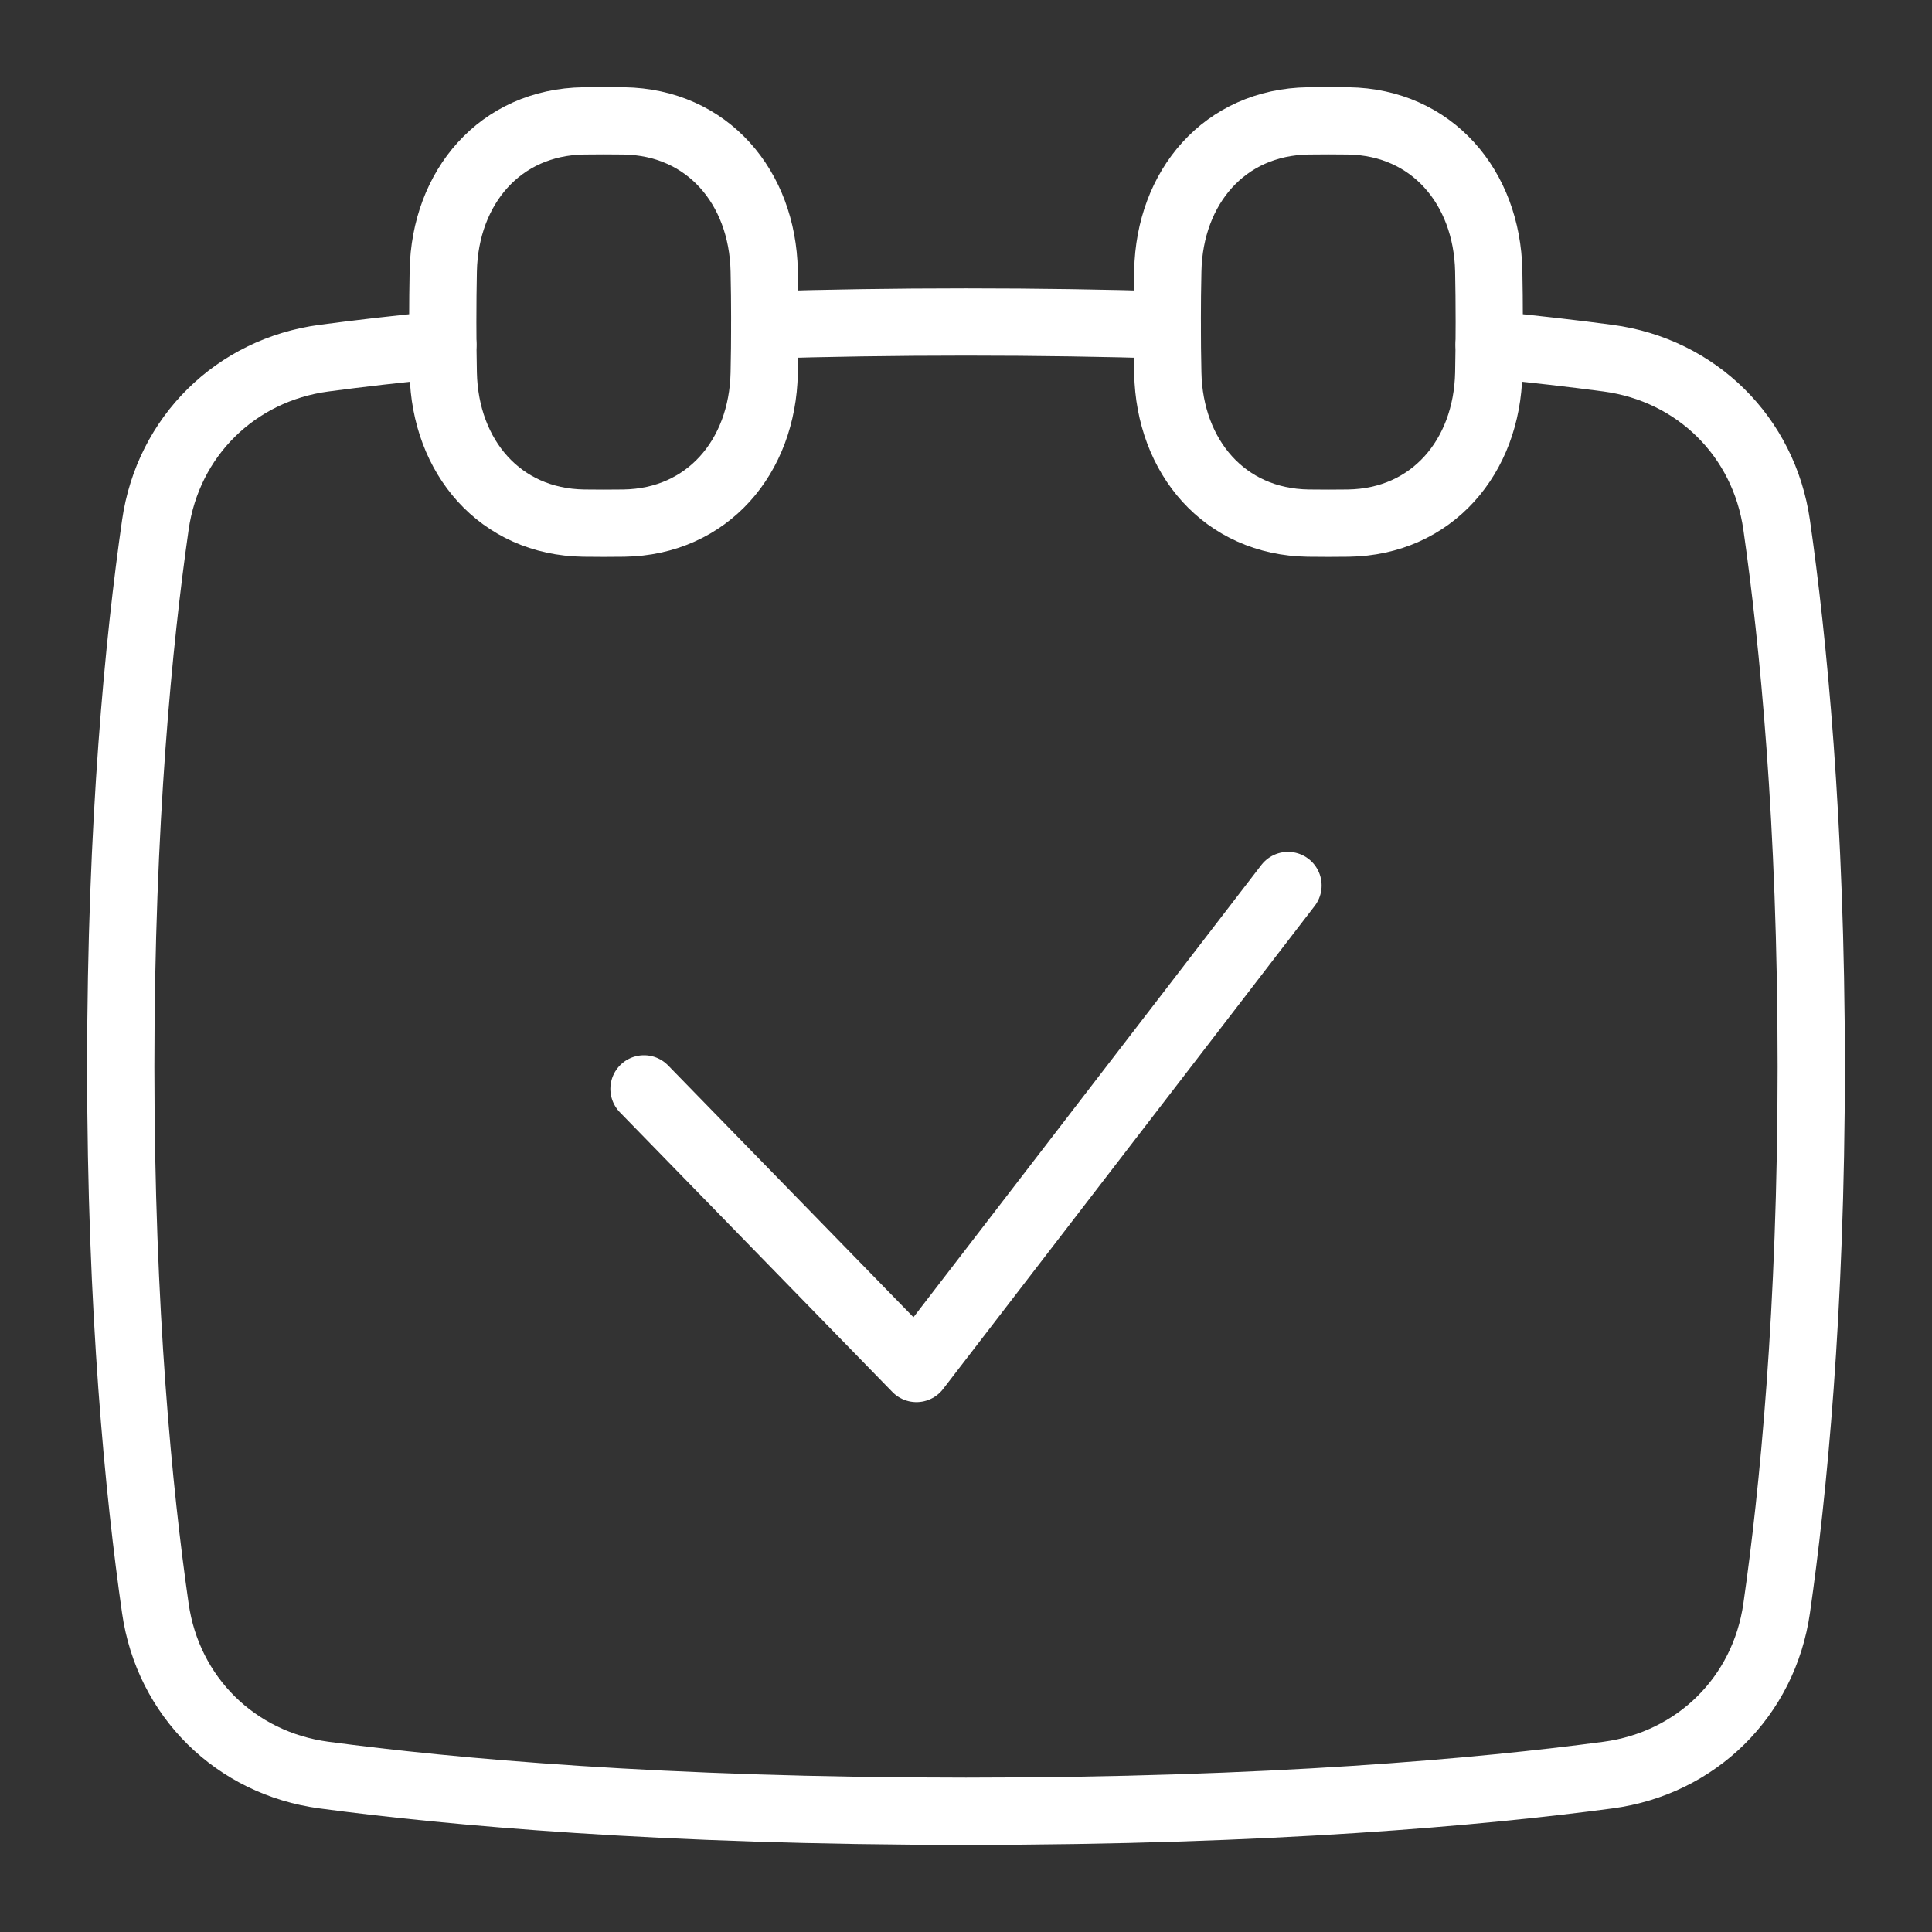 <svg width="42" height="42" viewBox="0 0 42 42" fill="none" xmlns="http://www.w3.org/2000/svg">
<rect x="0" y="0" width="42" height="42" fill="#333333" stroke="none"/>
<path d="M14 23.671L19.923 29.75L28 19.25" stroke="white" stroke-width="1.462" stroke-linecap="round" stroke-linejoin="round"/>
<path d="M9.627 7.492C8.633 7.588 7.773 7.689 7.045 7.786C5.121 8.043 3.652 9.491 3.377 11.412C3.02 13.901 2.625 17.86 2.625 23.188C2.625 28.516 3.02 32.475 3.377 34.963C3.652 36.885 5.121 38.333 7.045 38.589C9.784 38.954 14.378 39.375 21 39.375C27.622 39.375 32.216 38.954 34.955 38.589C36.879 38.333 38.348 36.885 38.623 34.963C38.98 32.475 39.375 28.516 39.375 23.188C39.375 17.86 38.98 13.901 38.623 11.412C38.348 9.491 36.879 8.043 34.955 7.786C34.227 7.689 33.367 7.588 32.373 7.492" stroke="white" stroke-width="1.462" stroke-linecap="round" stroke-linejoin="round"/>
<path d="M25.375 7.065C24.029 7.024 22.572 7 21 7C19.428 7 17.971 7.024 16.625 7.065" stroke="white" stroke-width="1.462" stroke-linecap="round" stroke-linejoin="round"/>
<path d="M25.387 8.111C25.424 9.931 26.619 11.344 28.439 11.372C28.578 11.374 28.723 11.375 28.875 11.375C29.027 11.375 29.172 11.374 29.311 11.372C31.131 11.344 32.326 9.931 32.364 8.111C32.371 7.765 32.375 7.394 32.375 7C32.375 6.606 32.371 6.235 32.364 5.889C32.326 4.069 31.131 2.656 29.311 2.628C29.172 2.626 29.027 2.625 28.875 2.625C28.723 2.625 28.578 2.626 28.439 2.628C26.619 2.656 25.424 4.069 25.387 5.889C25.379 6.235 25.375 6.606 25.375 7C25.375 7.394 25.379 7.765 25.387 8.111Z" stroke="white" stroke-width="1.462" stroke-linecap="round" stroke-linejoin="round"/>
<path d="M9.636 8.111C9.674 9.931 10.869 11.344 12.689 11.372C12.828 11.374 12.973 11.375 13.125 11.375C13.277 11.375 13.422 11.374 13.561 11.372C15.381 11.344 16.576 9.931 16.613 8.111C16.621 7.765 16.625 7.394 16.625 7C16.625 6.606 16.621 6.235 16.613 5.889C16.576 4.069 15.381 2.656 13.561 2.628C13.422 2.626 13.277 2.625 13.125 2.625C12.973 2.625 12.828 2.626 12.689 2.628C10.869 2.656 9.674 4.069 9.636 5.889C9.629 6.235 9.625 6.606 9.625 7C9.625 7.394 9.629 7.765 9.636 8.111Z" stroke="white" stroke-width="1.462" stroke-linecap="round" stroke-linejoin="round"/>
</svg>
